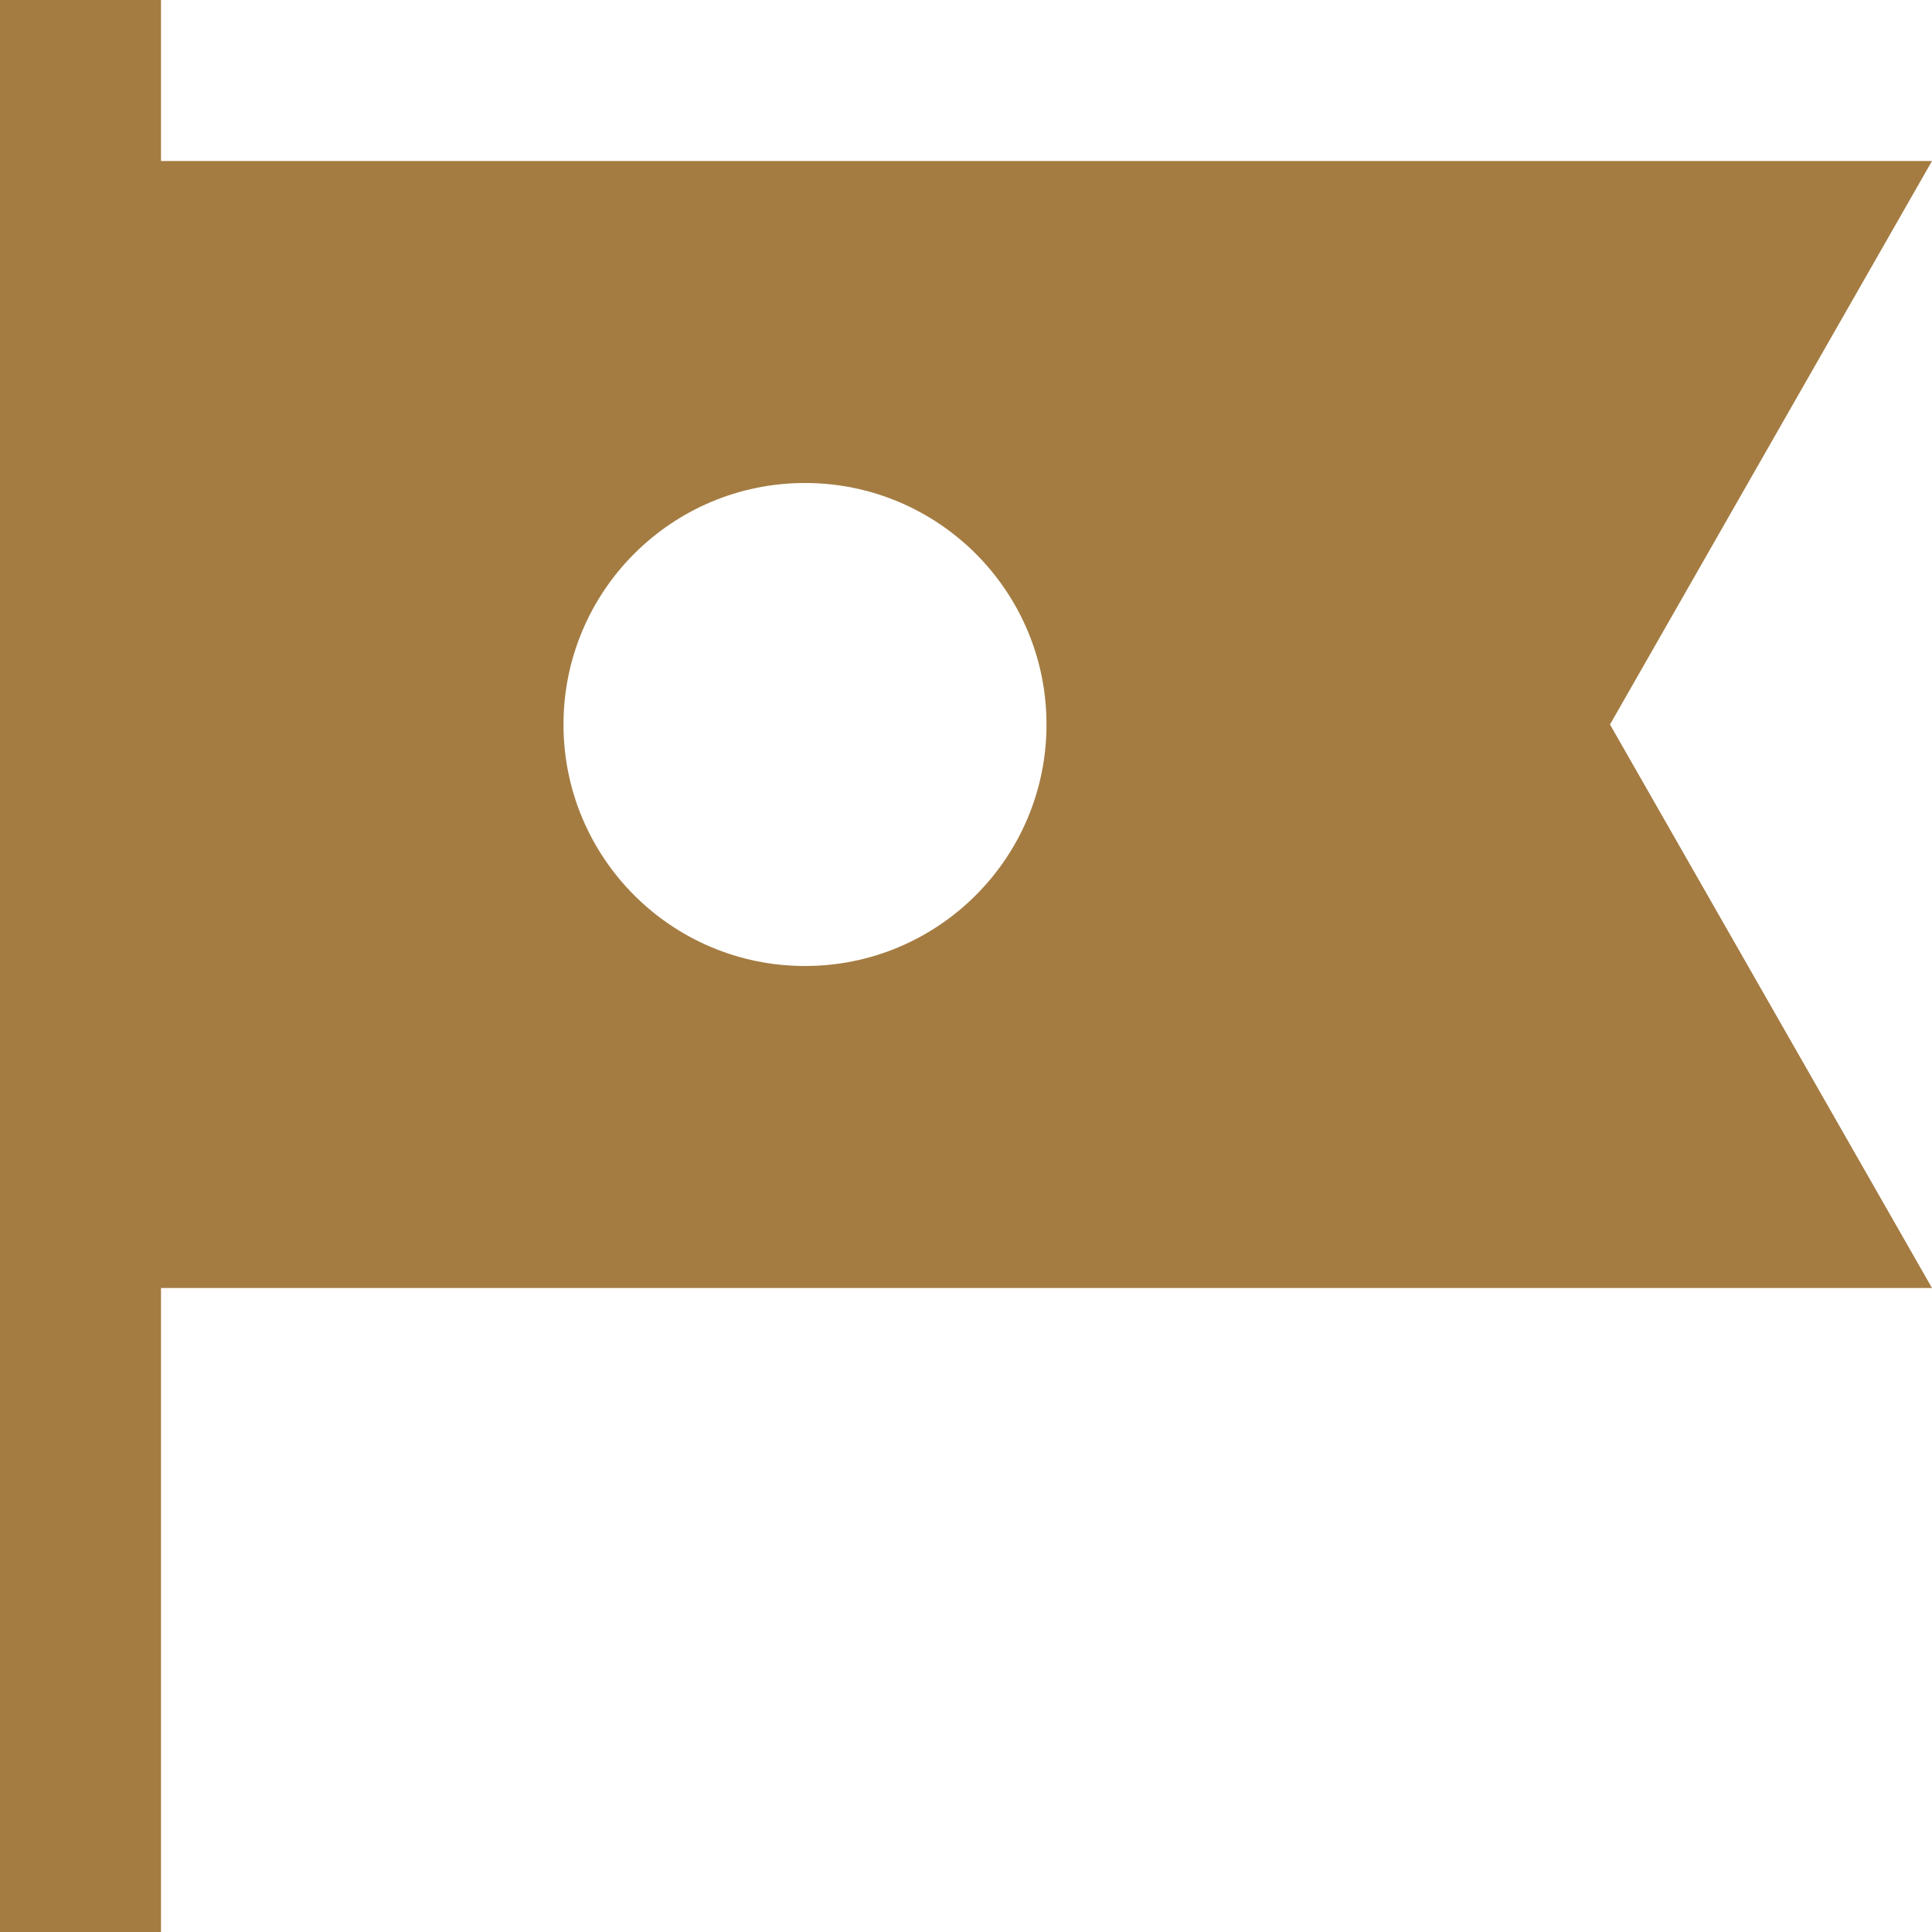 ﻿<?xml version="1.0" encoding="utf-8"?>
<svg version="1.1" xmlns:xlink="http://www.w3.org/1999/xlink" width="24px" height="24px" xmlns="http://www.w3.org/2000/svg">
  <g transform="matrix(1 0 0 1 -1500 -691 )">
    <path d="M 20 9  L 24 2  L 2 2  L 2 0  L 0 0  L 0 24  L 2 24  L 2 16  L 24 16  L 20 9  Z M 13 9  C 13 10.657  11.656 12  10 12  C 8.343 12  7 10.657  7 9  C 7 7.343  8.343 6  10 6  C 11.656 6  13 7.343  13 9  Z " fill-rule="nonzero" fill="#a47c42" stroke="none" transform="matrix(1 0 0 1 1500 691 )" />
  </g>
</svg>